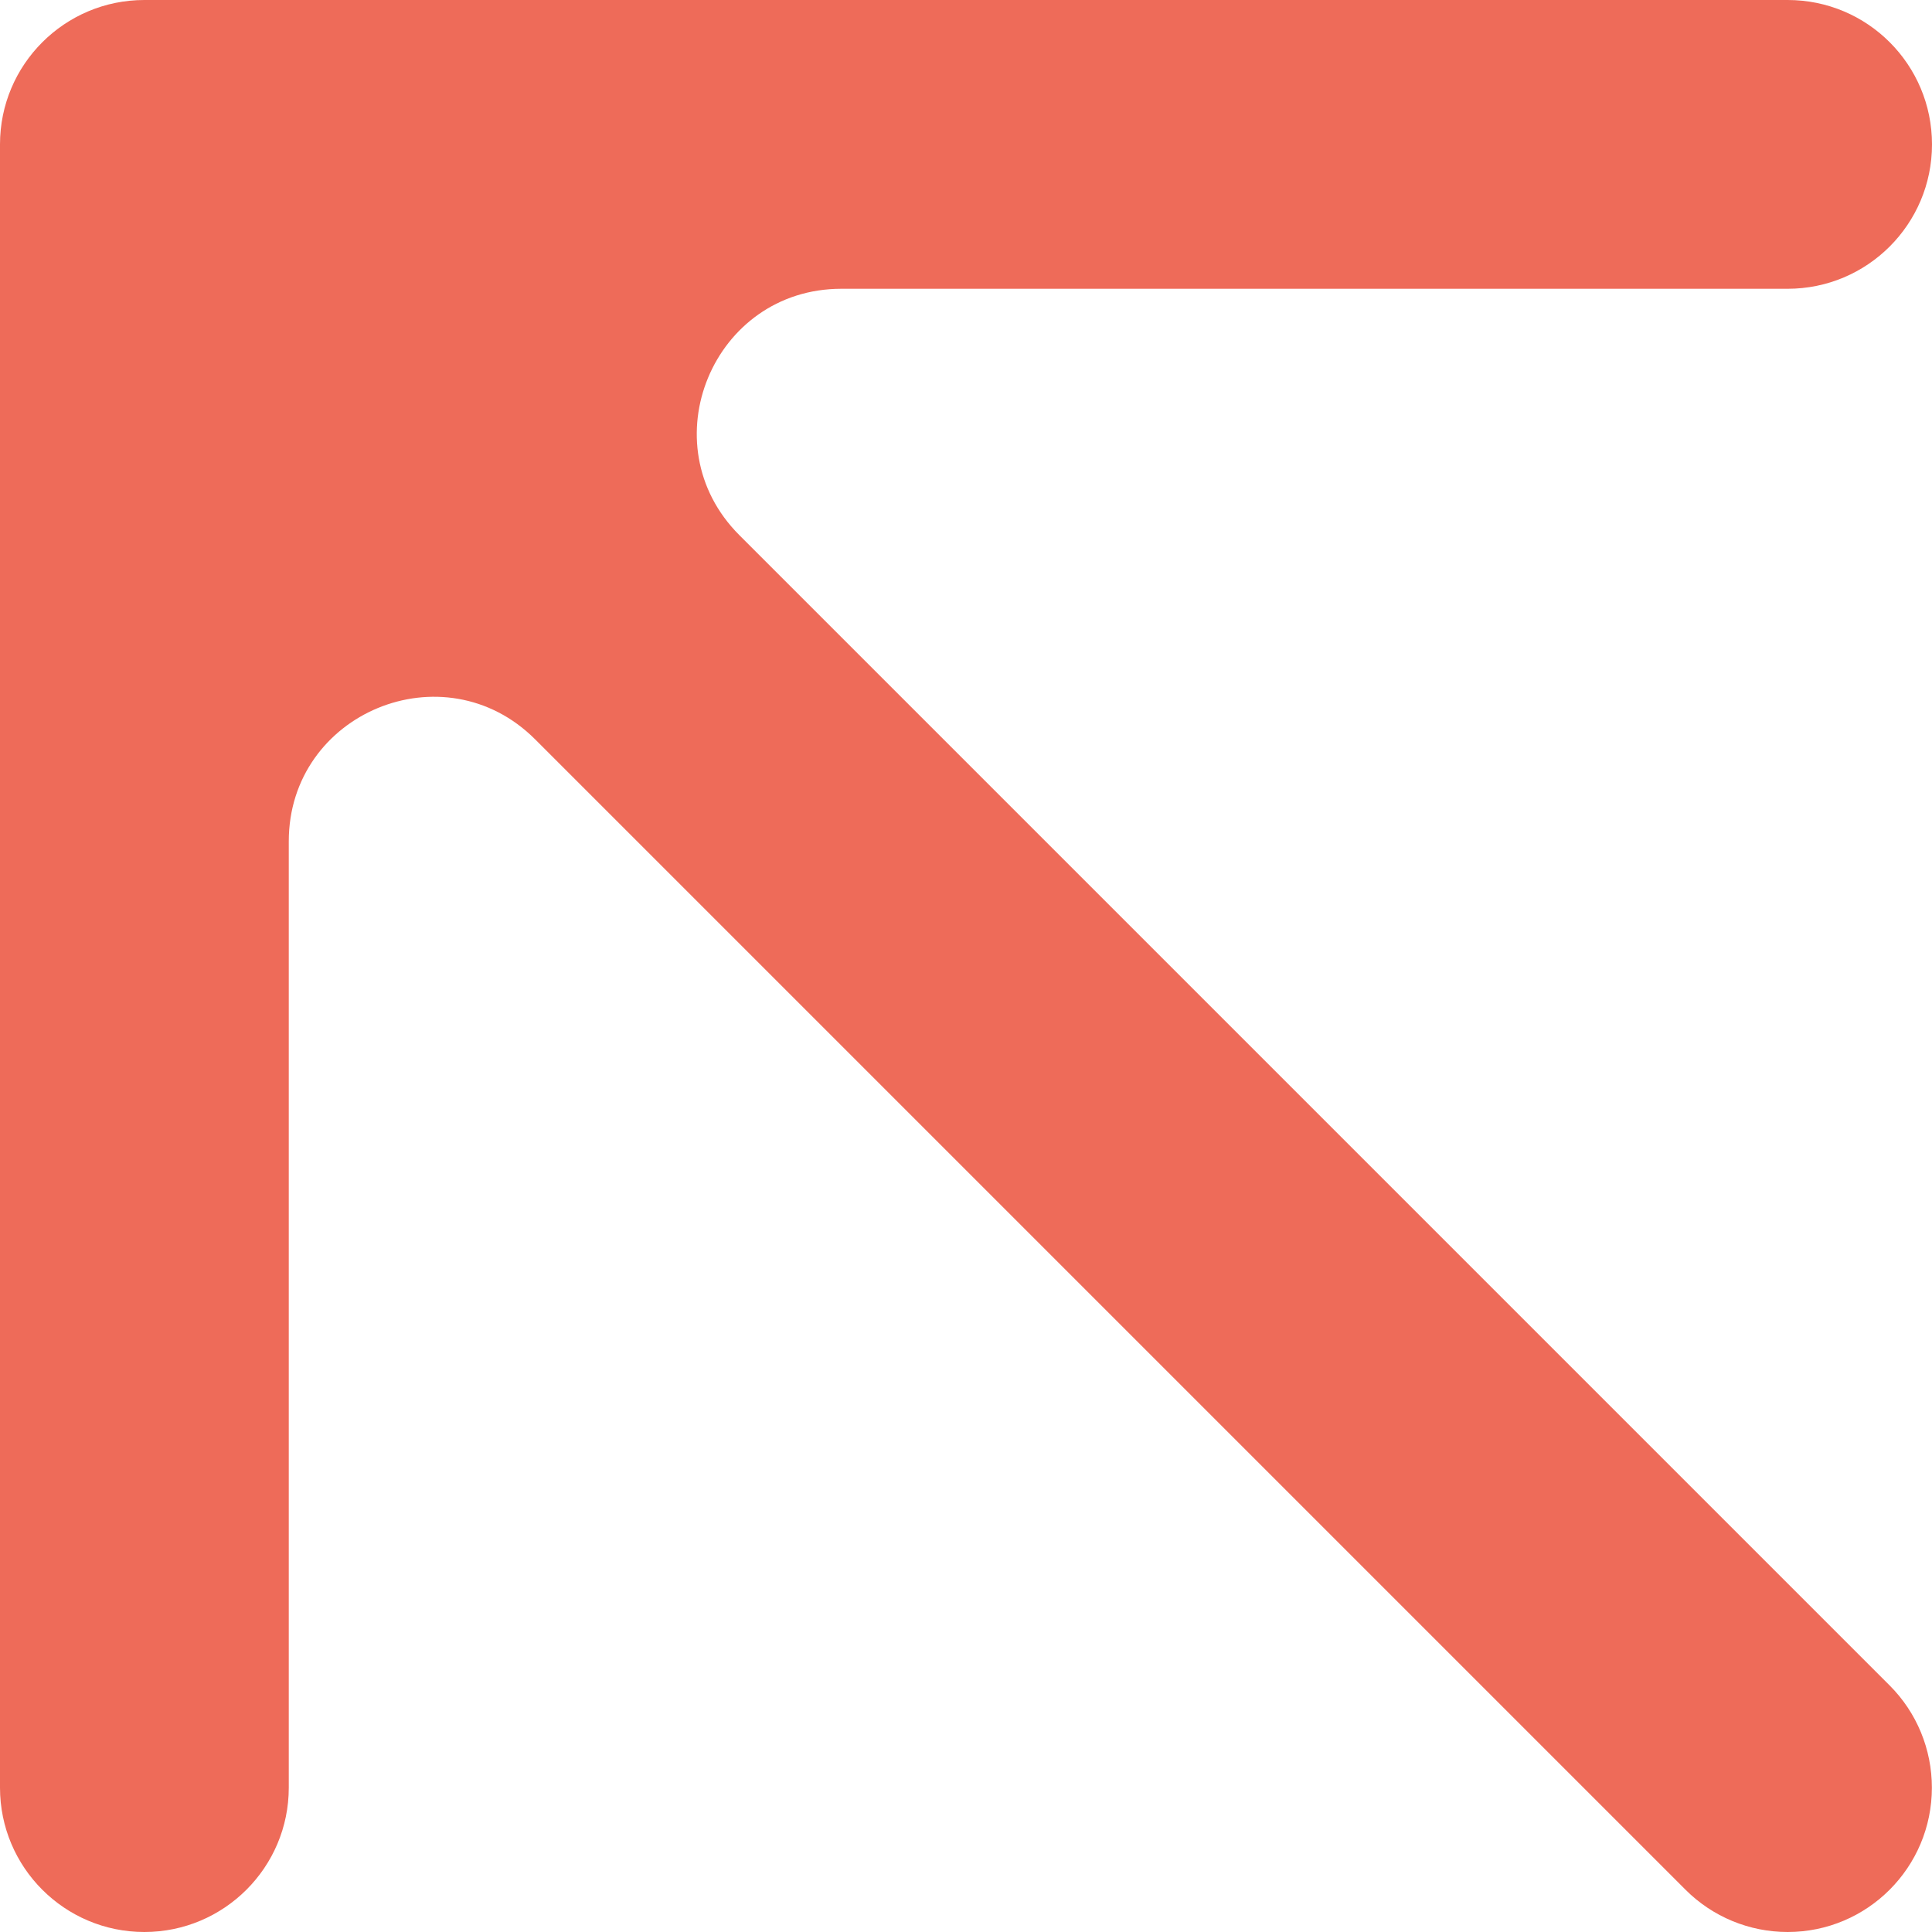<?xml version="1.0" encoding="UTF-8"?> <svg xmlns="http://www.w3.org/2000/svg" viewBox="0 0 66.00 66.00" data-guides="{&quot;vertical&quot;:[],&quot;horizontal&quot;:[]}"><defs></defs><path fill="#ee6b59" stroke="none" fill-opacity="1" stroke-width="1" stroke-opacity="1" id="tSvg177b7503325" title="Path 1" d="M4.931 66C7.652 66 9.865 63.794 9.865 61.069C9.865 50.293 9.865 39.517 9.865 28.741C9.865 24.35 15.174 22.151 18.281 25.257C31.381 38.357 44.481 51.457 57.581 64.557C58.505 65.481 59.759 66 61.069 66C63.79 66 65.996 63.794 65.996 61.069C65.996 59.756 65.478 58.502 64.553 57.577C51.455 44.478 38.356 31.38 25.257 18.281C22.151 15.174 24.35 9.865 28.741 9.865C39.517 9.865 50.293 9.865 61.069 9.865C63.79 9.865 66 7.659 66 4.934C66 2.206 63.794 0 61.069 0C42.356 0 23.643 0 4.931 0C2.21 0 0 2.206 0 4.931C0 23.643 0 42.356 0 61.069C0 63.79 2.206 66 4.931 66Z"></path></svg> 